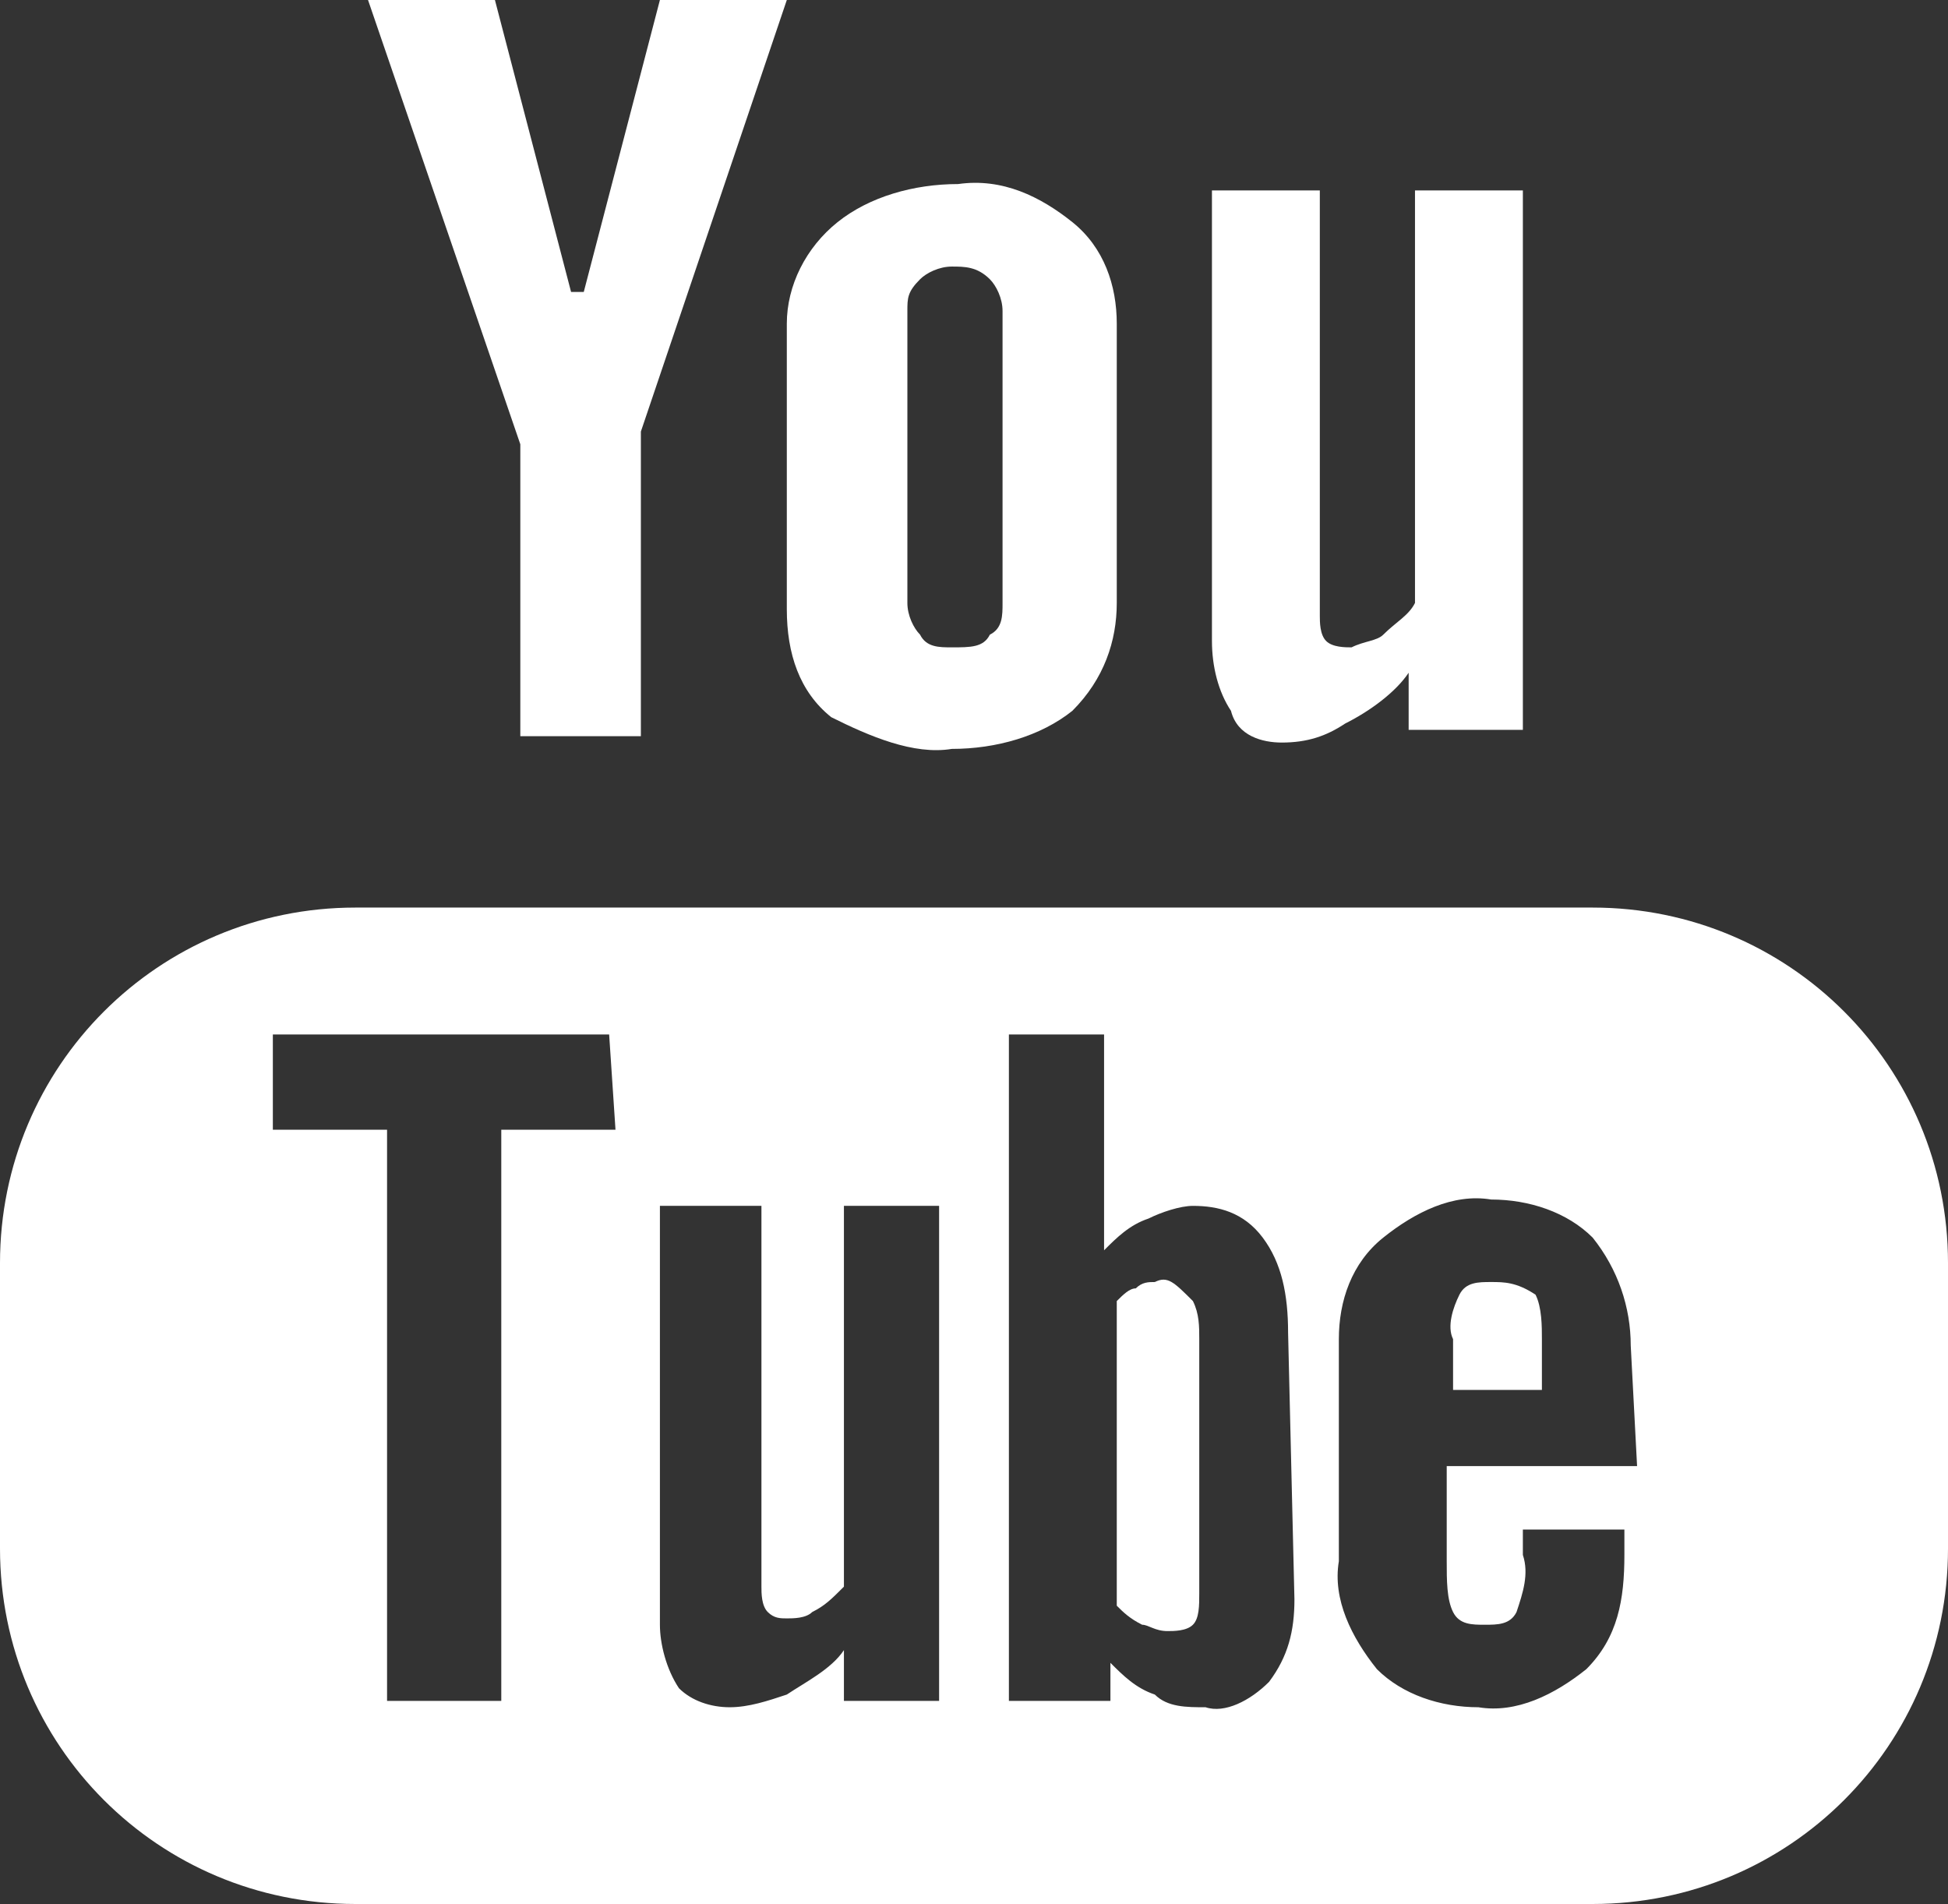 <?xml version="1.0" encoding="utf-8"?>
<!-- Generator: Adobe Illustrator 27.0.1, SVG Export Plug-In . SVG Version: 6.00 Build 0)  -->
<svg version="1.1" id="Ebene_1" xmlns="http://www.w3.org/2000/svg" xmlns:xlink="http://www.w3.org/1999/xlink" x="0px" y="0px"
	 viewBox="0 0 30.7 30" style="enable-background:new 0 0 30.7 30;" xml:space="preserve">
<rect x="0" y="0" width="30.7" height="30" fill="#333333" stroke="none"/>
<style type="text/css">
	.st0{fill:#FFFFFF;}
</style>
<g>
	<g>
		<path class="st0" d="M25.1,14.3H5.6c-3.1,0-5.6,2.5-5.6,5.6v4.5C0,27.5,2.5,30,5.6,30h19.5c3.1,0,5.6-2.5,5.6-5.6v-4.5
			C30.7,16.8,28.2,14.3,25.1,14.3 M9.7,17.8H7.9v9H6.1v-9H4.3v-1.5h5.3L9.7,17.8L9.7,17.8z M14.8,26.8h-1.5v-0.8
			c-0.2,0.3-0.6,0.5-0.9,0.7c-0.3,0.1-0.6,0.2-0.9,0.2c-0.3,0-0.6-0.1-0.8-0.3c-0.2-0.3-0.3-0.7-0.3-1V19H12v6c0,0.1,0,0.3,0.1,0.4
			c0.1,0.1,0.2,0.1,0.3,0.1c0.1,0,0.3,0,0.4-0.1c0.2-0.1,0.3-0.2,0.5-0.4v-6h1.5V26.8z M20.4,25.2c0,0.5-0.1,0.9-0.4,1.3
			c-0.3,0.3-0.7,0.5-1,0.4c-0.3,0-0.6,0-0.8-0.2c-0.3-0.1-0.5-0.3-0.7-0.5v0.6h-1.6V16.3h1.5v3.4c0.2-0.2,0.4-0.4,0.7-0.5
			c0.2-0.1,0.5-0.2,0.7-0.2c0.4,0,0.8,0.1,1.1,0.5c0.3,0.4,0.4,0.9,0.4,1.5L20.4,25.2z M25.8,23.1h-3v1.5c0,0.3,0,0.6,0.1,0.8
			c0.1,0.2,0.3,0.2,0.5,0.2c0.2,0,0.4,0,0.5-0.2c0.1-0.3,0.2-0.6,0.1-0.9v-0.4h1.6v0.4c0,0.7-0.1,1.3-0.6,1.8
			c-0.5,0.4-1.1,0.7-1.7,0.6c-0.6,0-1.2-0.2-1.6-0.6c-0.4-0.5-0.7-1.1-0.6-1.7v-3.5c0-0.6,0.2-1.2,0.7-1.6c0.5-0.4,1.1-0.7,1.7-0.6
			c0.6,0,1.2,0.2,1.6,0.6c0.4,0.5,0.6,1.1,0.6,1.7L25.8,23.1z"/>
		<path class="st0" d="M23.5,20.2c-0.2,0-0.4,0-0.5,0.2c-0.1,0.2-0.2,0.5-0.1,0.7v0.8h1.4v-0.8c0-0.2,0-0.5-0.1-0.7
			C23.9,20.2,23.7,20.2,23.5,20.2"/>
		<path class="st0" d="M18.2,20.2c-0.1,0-0.2,0-0.3,0.1c-0.1,0-0.2,0.1-0.3,0.2v4.8c0.1,0.1,0.2,0.2,0.4,0.3c0.1,0,0.2,0.1,0.4,0.1
			c0.1,0,0.3,0,0.4-0.1c0.1-0.1,0.1-0.3,0.1-0.5v-4c0-0.2,0-0.4-0.1-0.6C18.5,20.2,18.4,20.1,18.2,20.2"/>
		<polygon class="st0" points="8.2,11.6 10.1,11.6 10.1,6.8 12.4,0 10.4,0 9.2,4.6 9,4.6 7.8,0 5.8,0 8.2,7 		"/>
		<path class="st0" d="M15,11.8c0.7,0,1.4-0.2,1.9-0.6c0.5-0.5,0.7-1.1,0.7-1.7V5.1c0-0.6-0.2-1.2-0.7-1.6c-0.5-0.4-1.1-0.7-1.8-0.6
			c-0.7,0-1.4,0.2-1.9,0.6c-0.5,0.4-0.8,1-0.8,1.6v4.5c0,0.7,0.2,1.3,0.7,1.7C13.7,11.6,14.4,11.9,15,11.8 M14.3,4.9
			c0-0.2,0-0.3,0.2-0.5c0.1-0.1,0.3-0.2,0.5-0.2c0.2,0,0.4,0,0.6,0.2c0.1,0.1,0.2,0.3,0.2,0.5v4.6c0,0.2,0,0.4-0.2,0.5
			c-0.1,0.2-0.3,0.2-0.6,0.2c-0.2,0-0.4,0-0.5-0.2c-0.1-0.1-0.2-0.3-0.2-0.5V4.9z"/>
		<path class="st0" d="M20.2,11.7c0.4,0,0.7-0.1,1-0.3c0.4-0.2,0.8-0.5,1-0.8v0.9H24V3h-1.7v6.5c-0.1,0.2-0.3,0.3-0.5,0.5
			c-0.1,0.1-0.3,0.1-0.5,0.2c-0.1,0-0.3,0-0.4-0.1c-0.1-0.1-0.1-0.3-0.1-0.4V3h-1.7v7.1c0,0.4,0.1,0.8,0.3,1.1
			C19.5,11.6,19.9,11.7,20.2,11.7"/>
	</g>
</g>
</svg>
